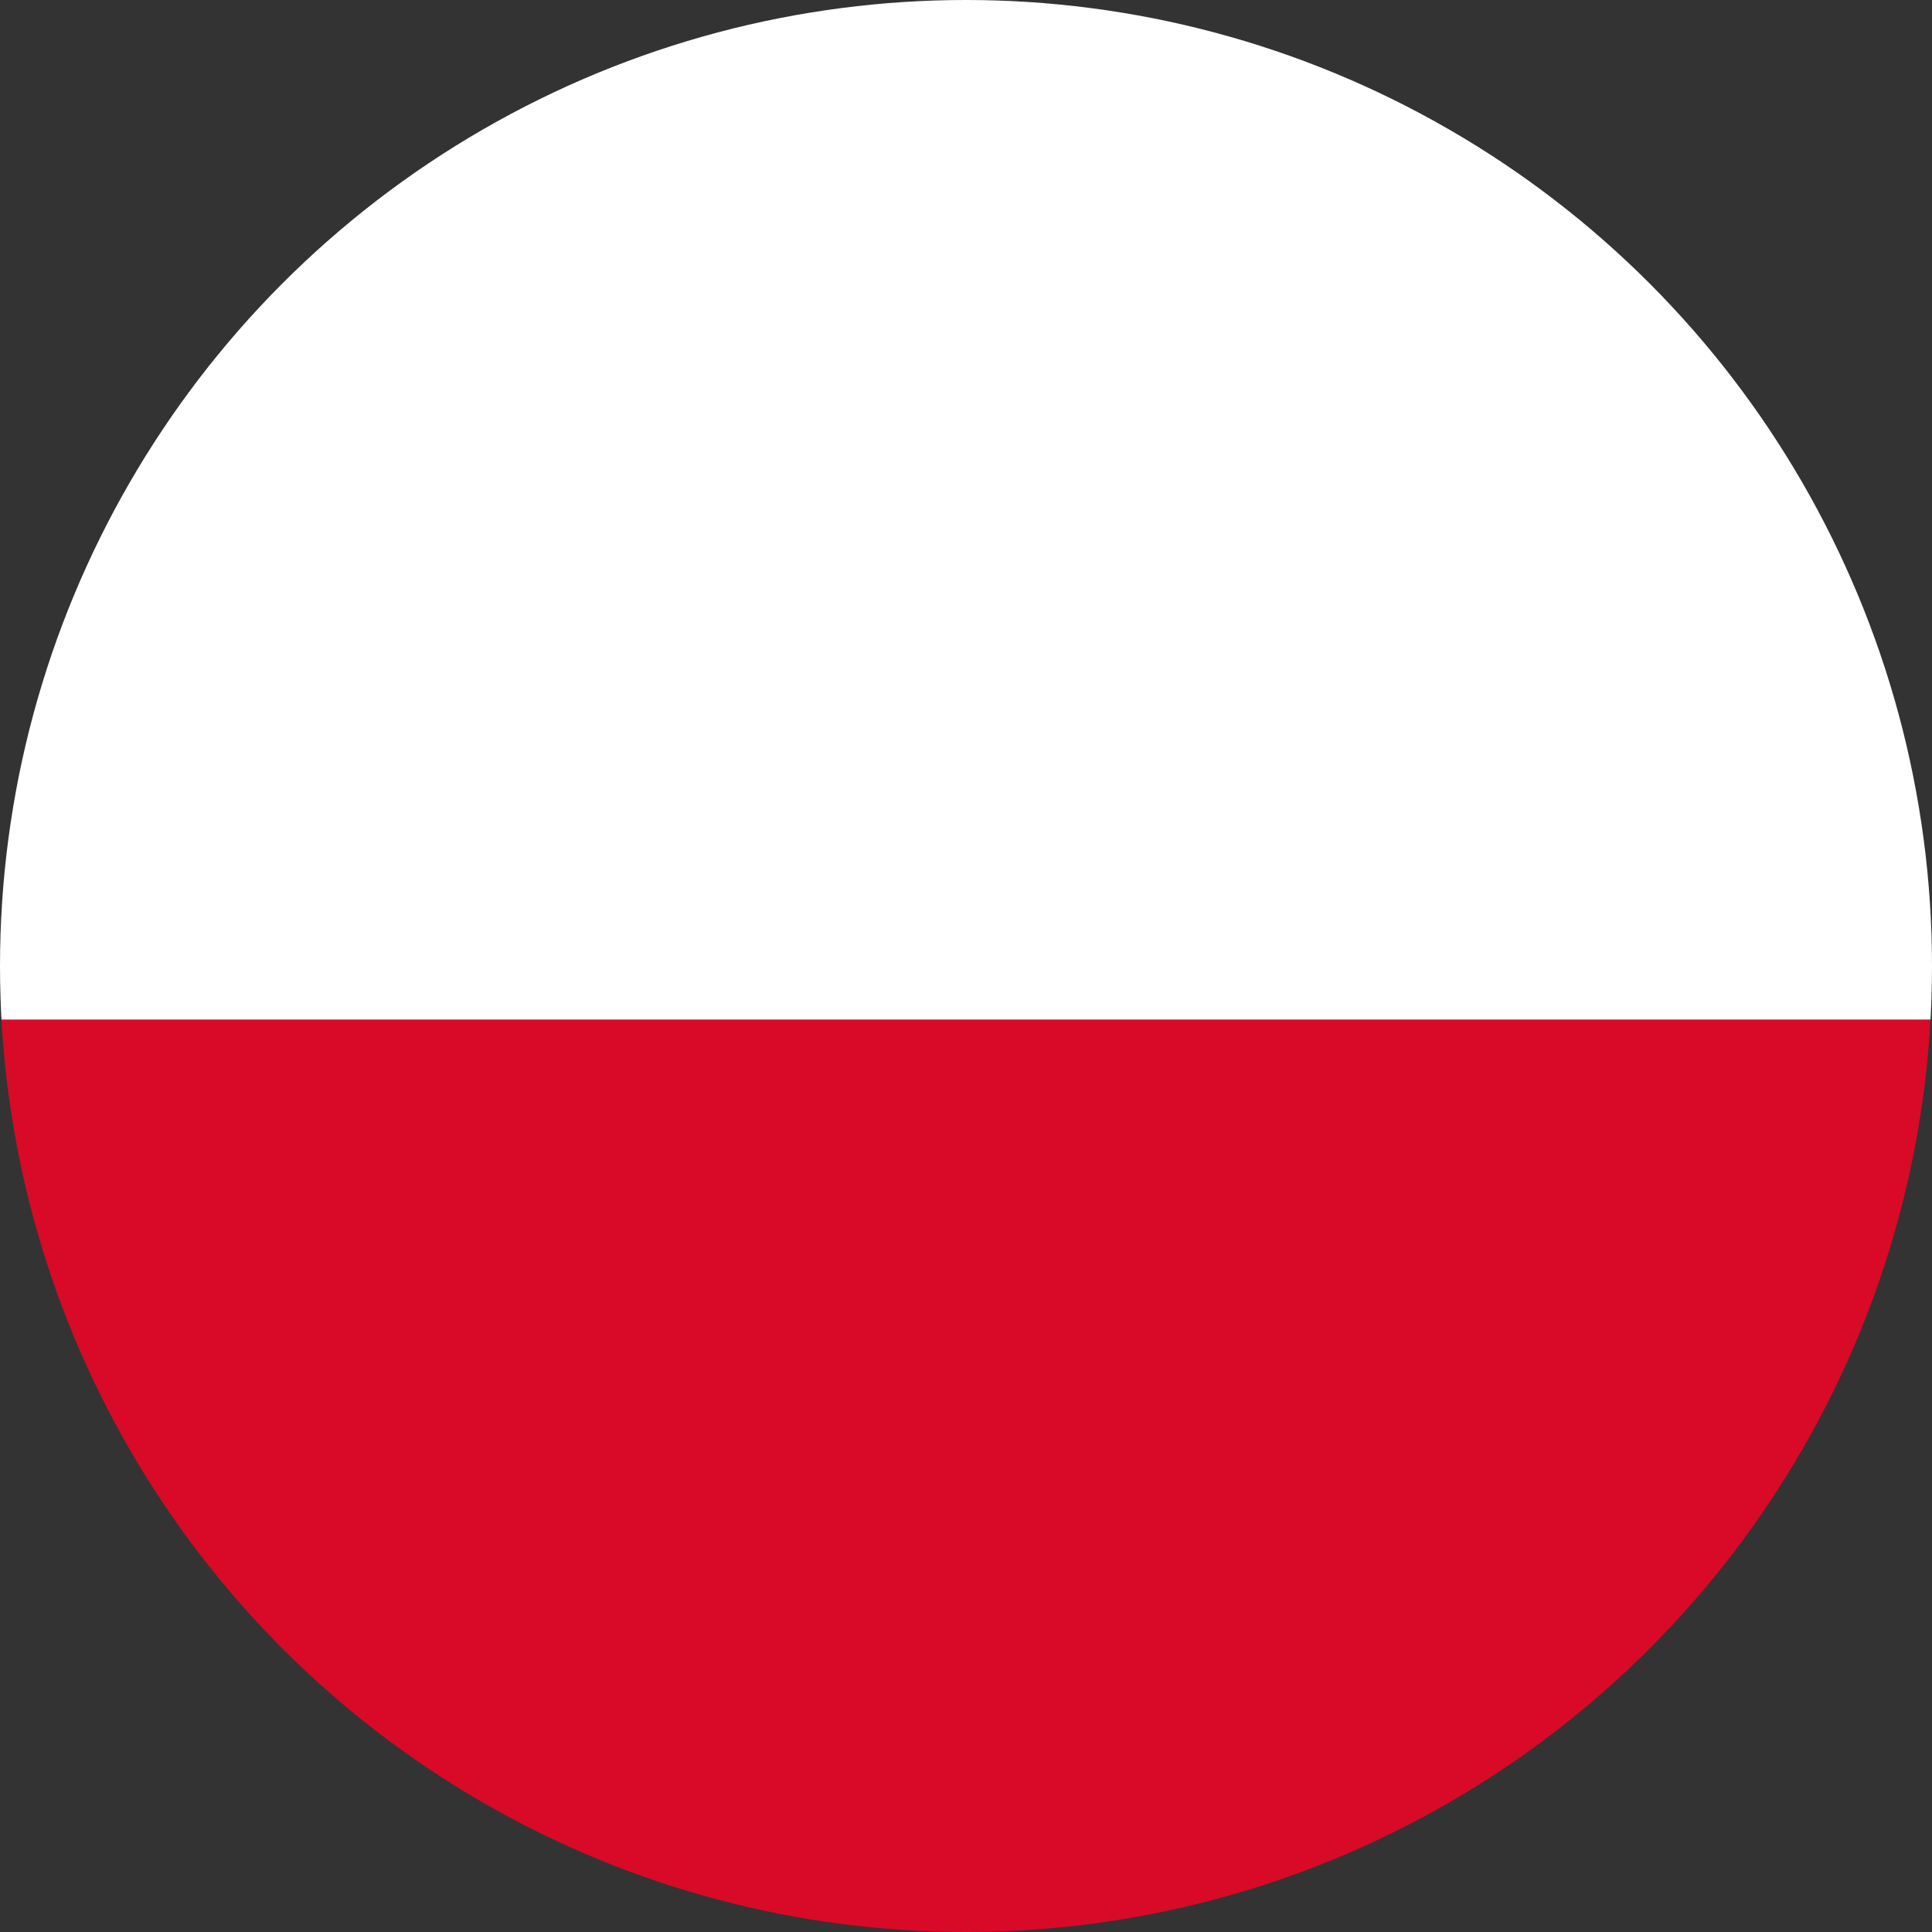 <svg xmlns="http://www.w3.org/2000/svg" xmlns:xlink="http://www.w3.org/1999/xlink" width="22" height="22" viewBox="0 0 22 22">
  <rect x="0" y="0" width="22" height="22" fill="#333333" stroke="none"/>
  <defs>
    <clipPath id="clip-path">
      <circle id="Ellipse_791" data-name="Ellipse 791" cx="11" cy="11" r="11" transform="translate(-22207 13610.514)" fill="#fff"/>
    </clipPath>
  </defs>
  <g id="Mask_Group_294" data-name="Mask Group 294" transform="translate(22207 -13610.514)" clip-path="url(#clip-path)">
    <g id="Layer_48" data-name="Layer 48" transform="translate(-22217.359 13603.032)">
      <path id="Path_51151" data-name="Path 51151" d="M0,0H42.3V19.092H0Z" transform="translate(42.303 38.185) rotate(180)" fill="#d80a27"/>
      <path id="Path_51152" data-name="Path 51152" d="M0,0H42.3V19.092H0Z" transform="translate(42.303 19.092) rotate(180)" fill="#fff"/>
    </g>
  </g>
</svg>
